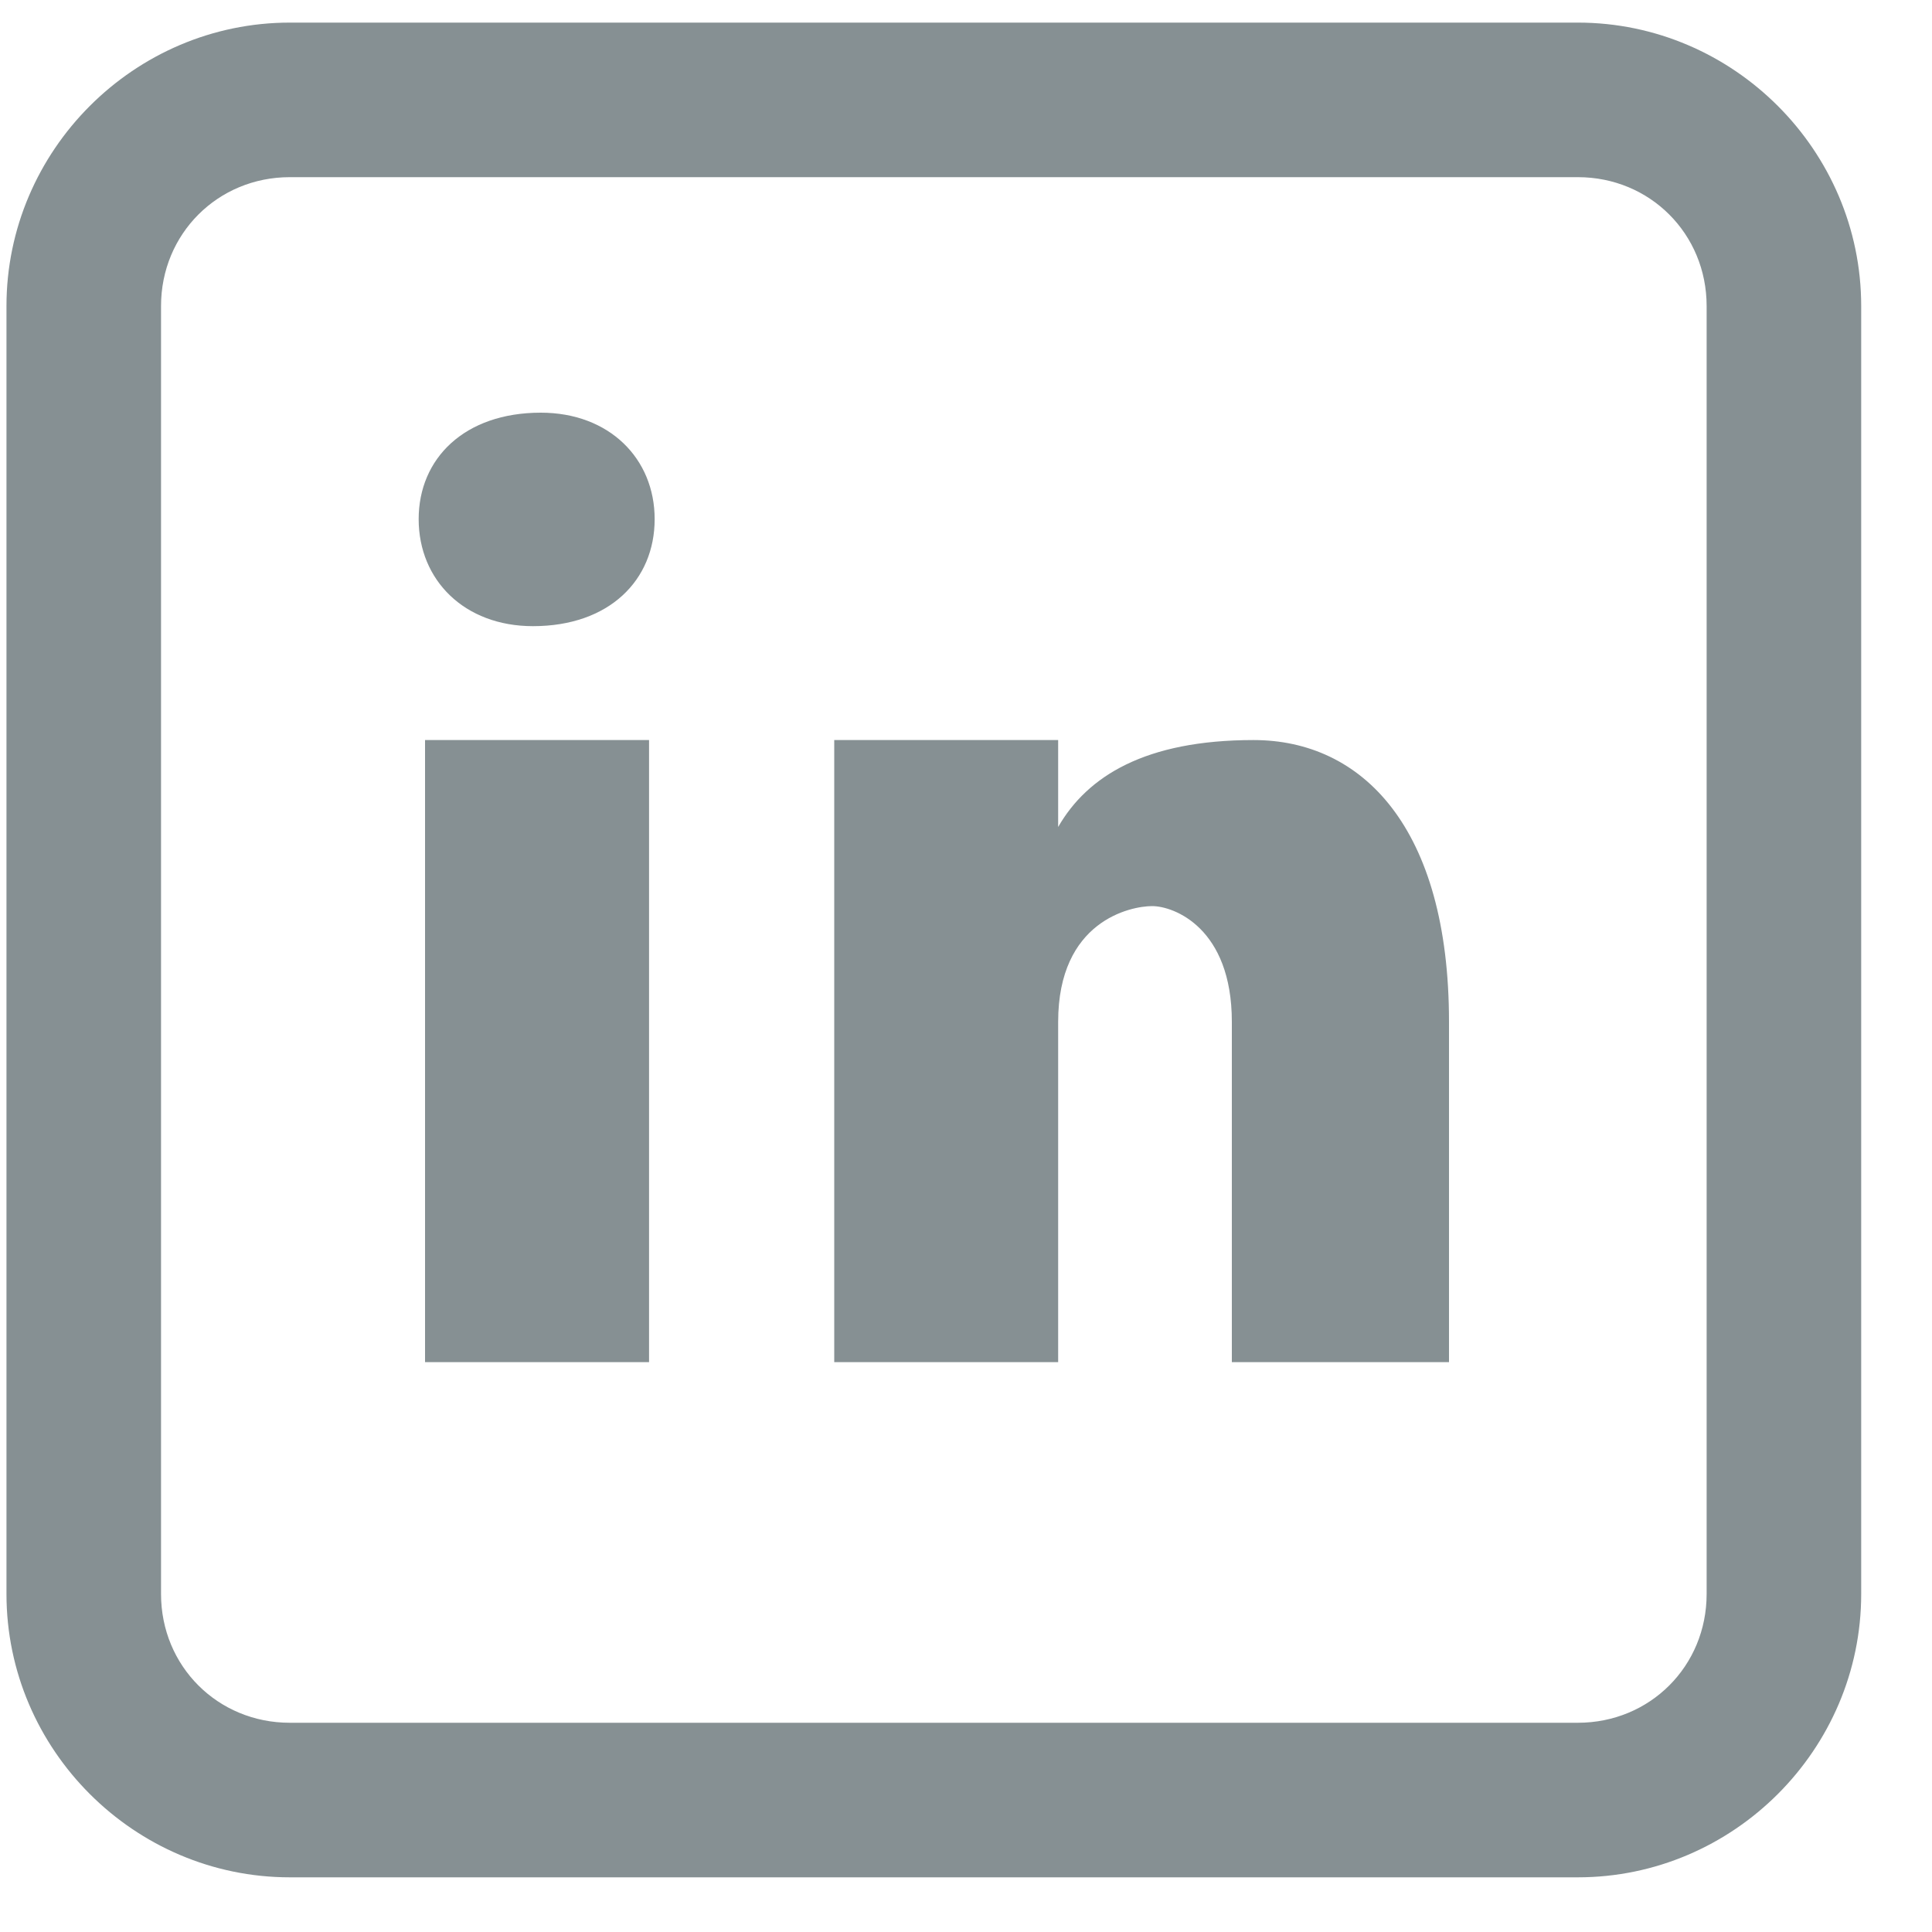 <svg width="20" height="20" viewBox="0 0 20 20" fill="none" xmlns="http://www.w3.org/2000/svg">
<path d="M3 0.234C1.39 0.234 0.067 1.557 0.067 3.168V16.501C0.067 18.112 1.39 19.434 3 19.434H16.334C17.944 19.434 19.267 18.112 19.267 16.501V3.168C19.267 1.557 17.944 0.234 16.334 0.234H3ZM3 1.834H16.334C17.08 1.834 17.667 2.421 17.667 3.168V16.501C17.667 17.248 17.08 17.834 16.334 17.834H3C2.254 17.834 1.667 17.248 1.667 16.501V3.168C1.667 2.421 2.254 1.834 3 1.834ZM5.598 4.272C4.808 4.272 4.334 4.746 4.334 5.374C4.334 6.006 4.808 6.482 5.517 6.482C6.307 6.482 6.777 6.006 6.777 5.374C6.777 4.747 6.307 4.272 5.598 4.272ZM4.4 7.661V14.101H6.719V7.661H4.4ZM8.636 7.661V14.101H10.954V10.578C10.954 9.534 11.702 9.38 11.927 9.38C12.152 9.38 12.752 9.605 12.752 10.578V14.101H15V10.578C15 8.561 14.098 7.661 12.977 7.661C11.856 7.661 11.256 8.035 10.954 8.561V7.661H8.636Z" fill="#869093"/>
</svg>
